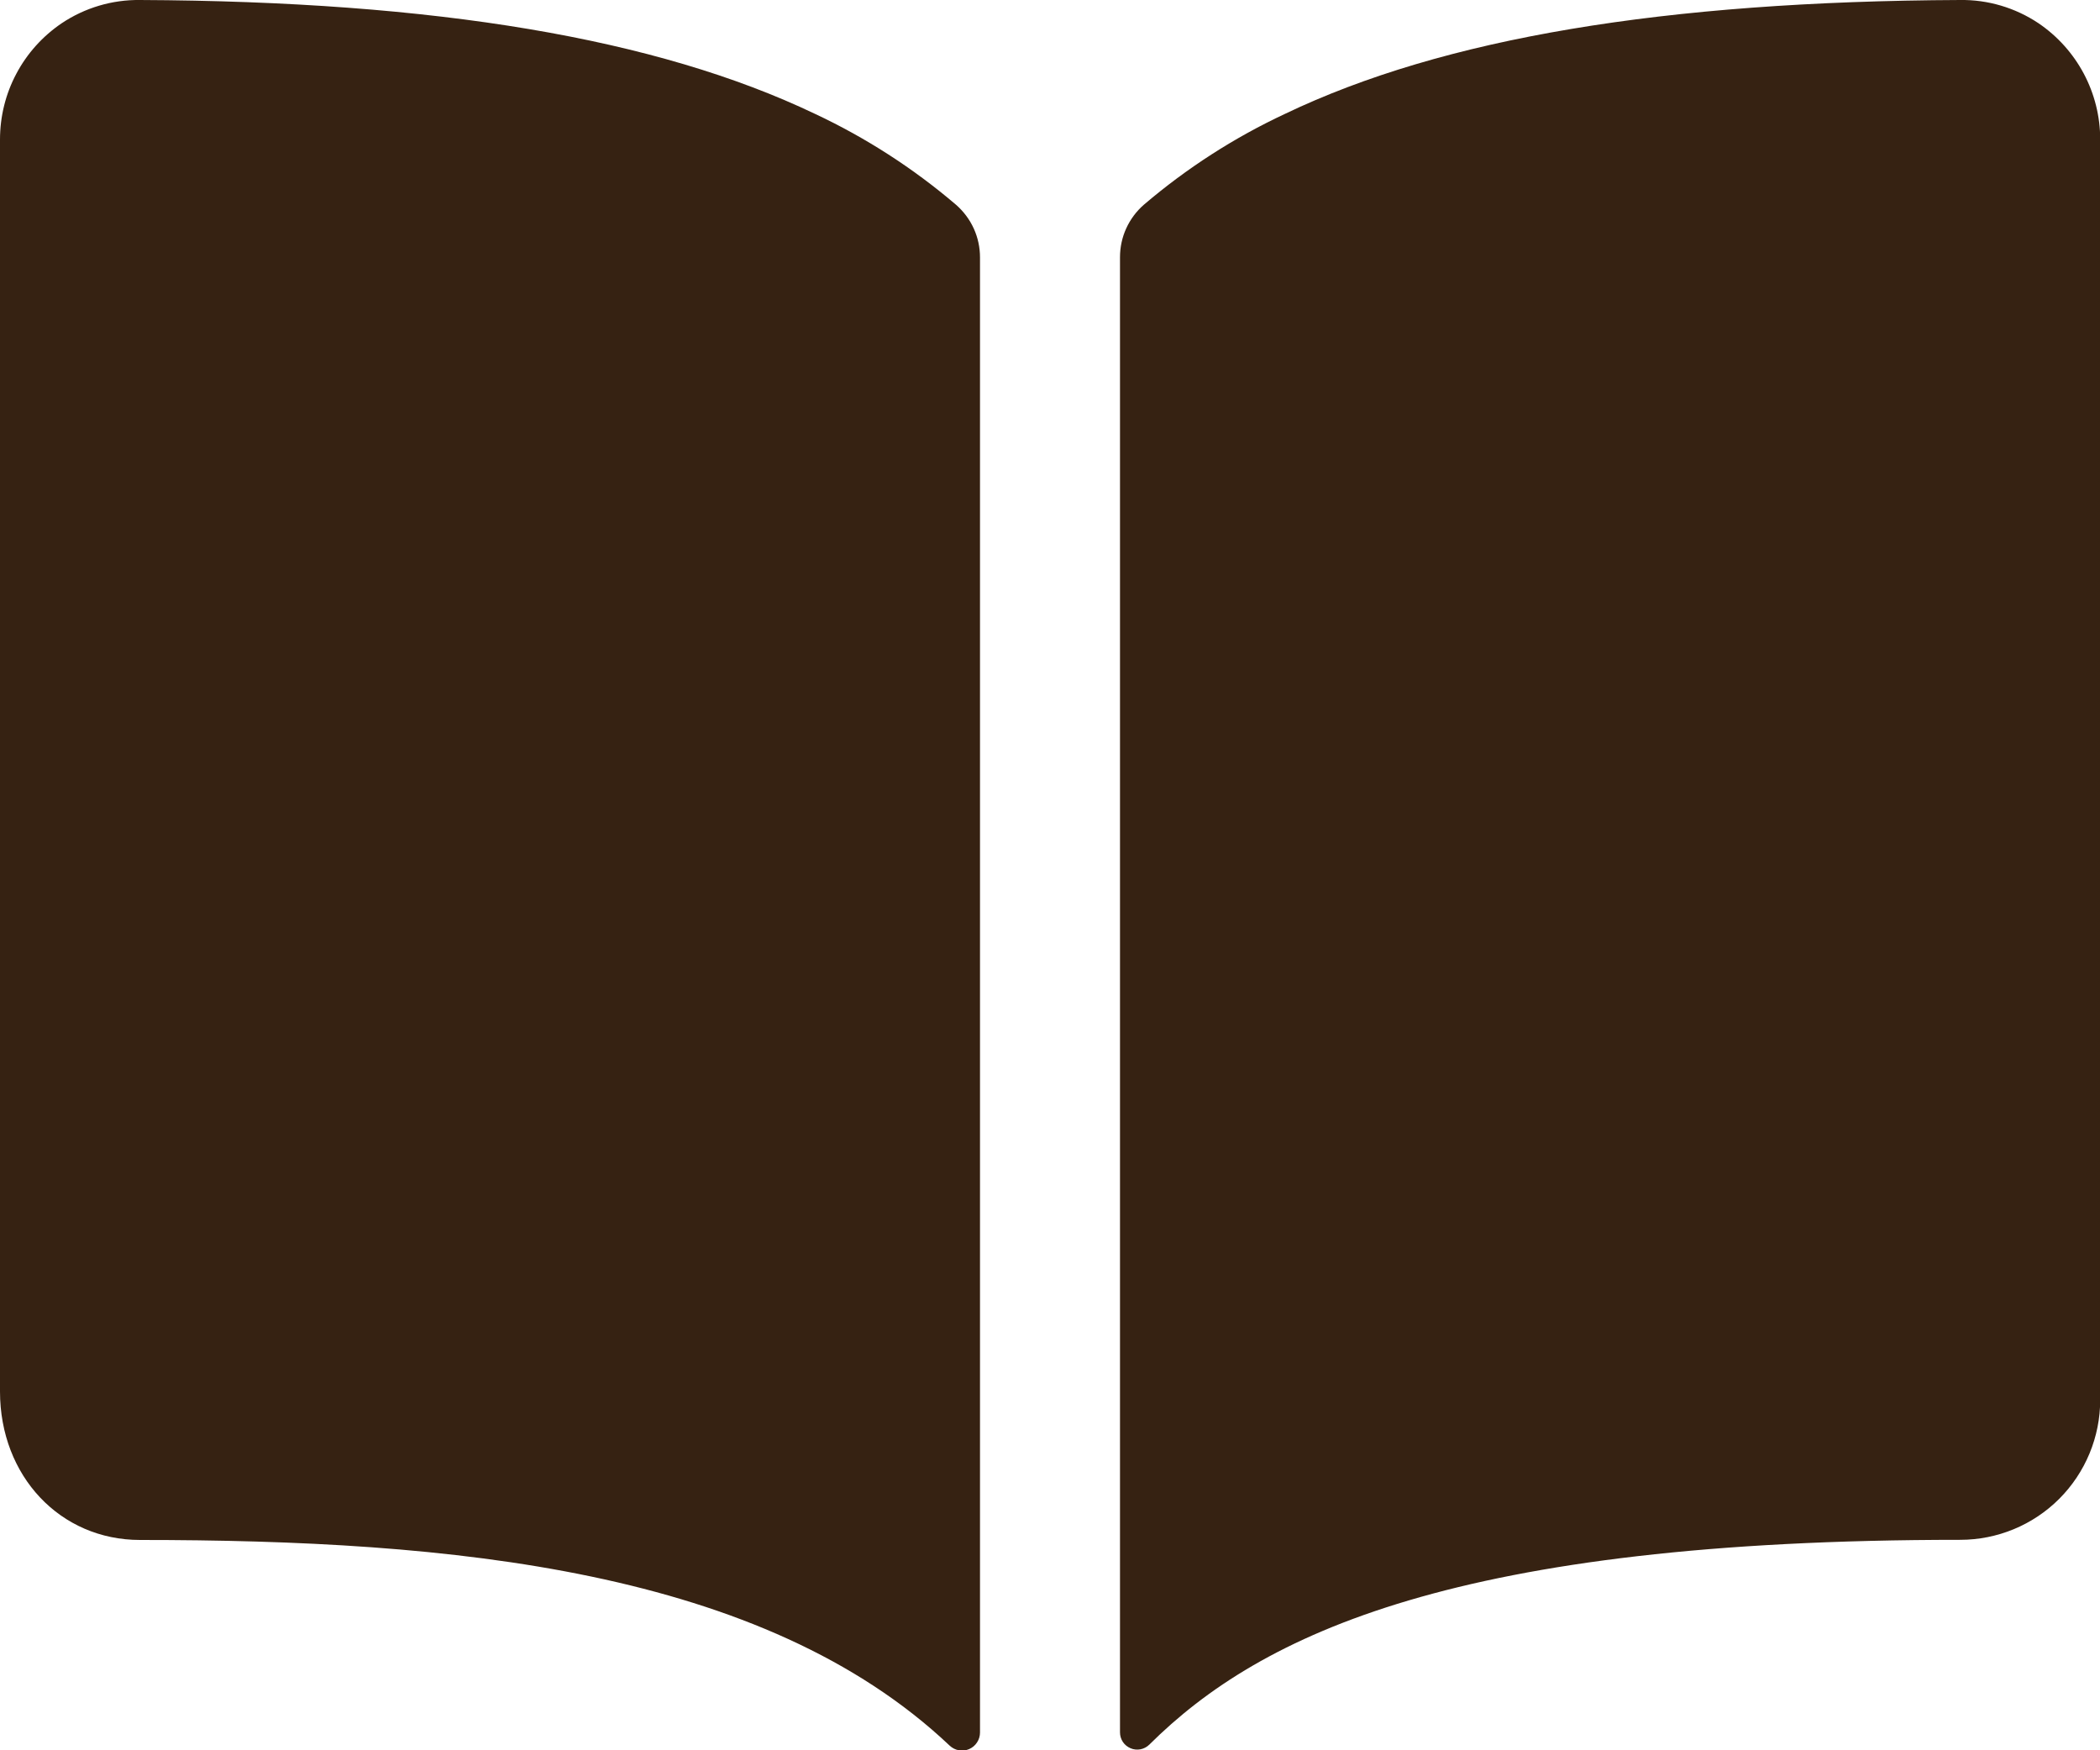 <svg width="30" height="25" viewBox="0 0 30 25" fill="none" xmlns="http://www.w3.org/2000/svg">
<path d="M11.64 1.625C9.382 0.547 6.226 0.019 2 0C1.602 -0.005 1.211 0.111 0.88 0.333C0.609 0.517 0.386 0.764 0.233 1.054C0.079 1.343 -0 1.666 0 1.994V19.875C0 21.084 0.86 21.996 2 21.996C6.442 21.996 10.898 22.411 13.566 24.933C13.603 24.968 13.649 24.991 13.698 25C13.748 25.009 13.799 25.003 13.845 24.983C13.891 24.963 13.931 24.93 13.958 24.887C13.986 24.845 14 24.796 14 24.746V3.676C14 3.534 13.97 3.394 13.911 3.264C13.852 3.135 13.766 3.02 13.659 2.926C13.048 2.404 12.368 1.966 11.64 1.625ZM29.12 0.331C28.789 0.11 28.398 -0.006 28 0C23.774 0.019 20.618 0.544 18.36 1.625C17.632 1.965 16.953 2.402 16.341 2.924C16.234 3.017 16.148 3.133 16.089 3.262C16.03 3.391 16 3.532 16 3.674V24.744C16 24.793 16.014 24.84 16.041 24.881C16.068 24.921 16.106 24.952 16.151 24.971C16.195 24.99 16.244 24.995 16.292 24.986C16.339 24.977 16.383 24.954 16.418 24.92C18.022 23.326 20.838 21.994 28.003 21.994C28.533 21.994 29.042 21.784 29.417 21.409C29.792 21.034 30.003 20.525 30.003 19.994V1.994C30.003 1.666 29.923 1.343 29.769 1.053C29.615 0.763 29.392 0.515 29.12 0.331Z" fill="#362212"/>
</svg>
